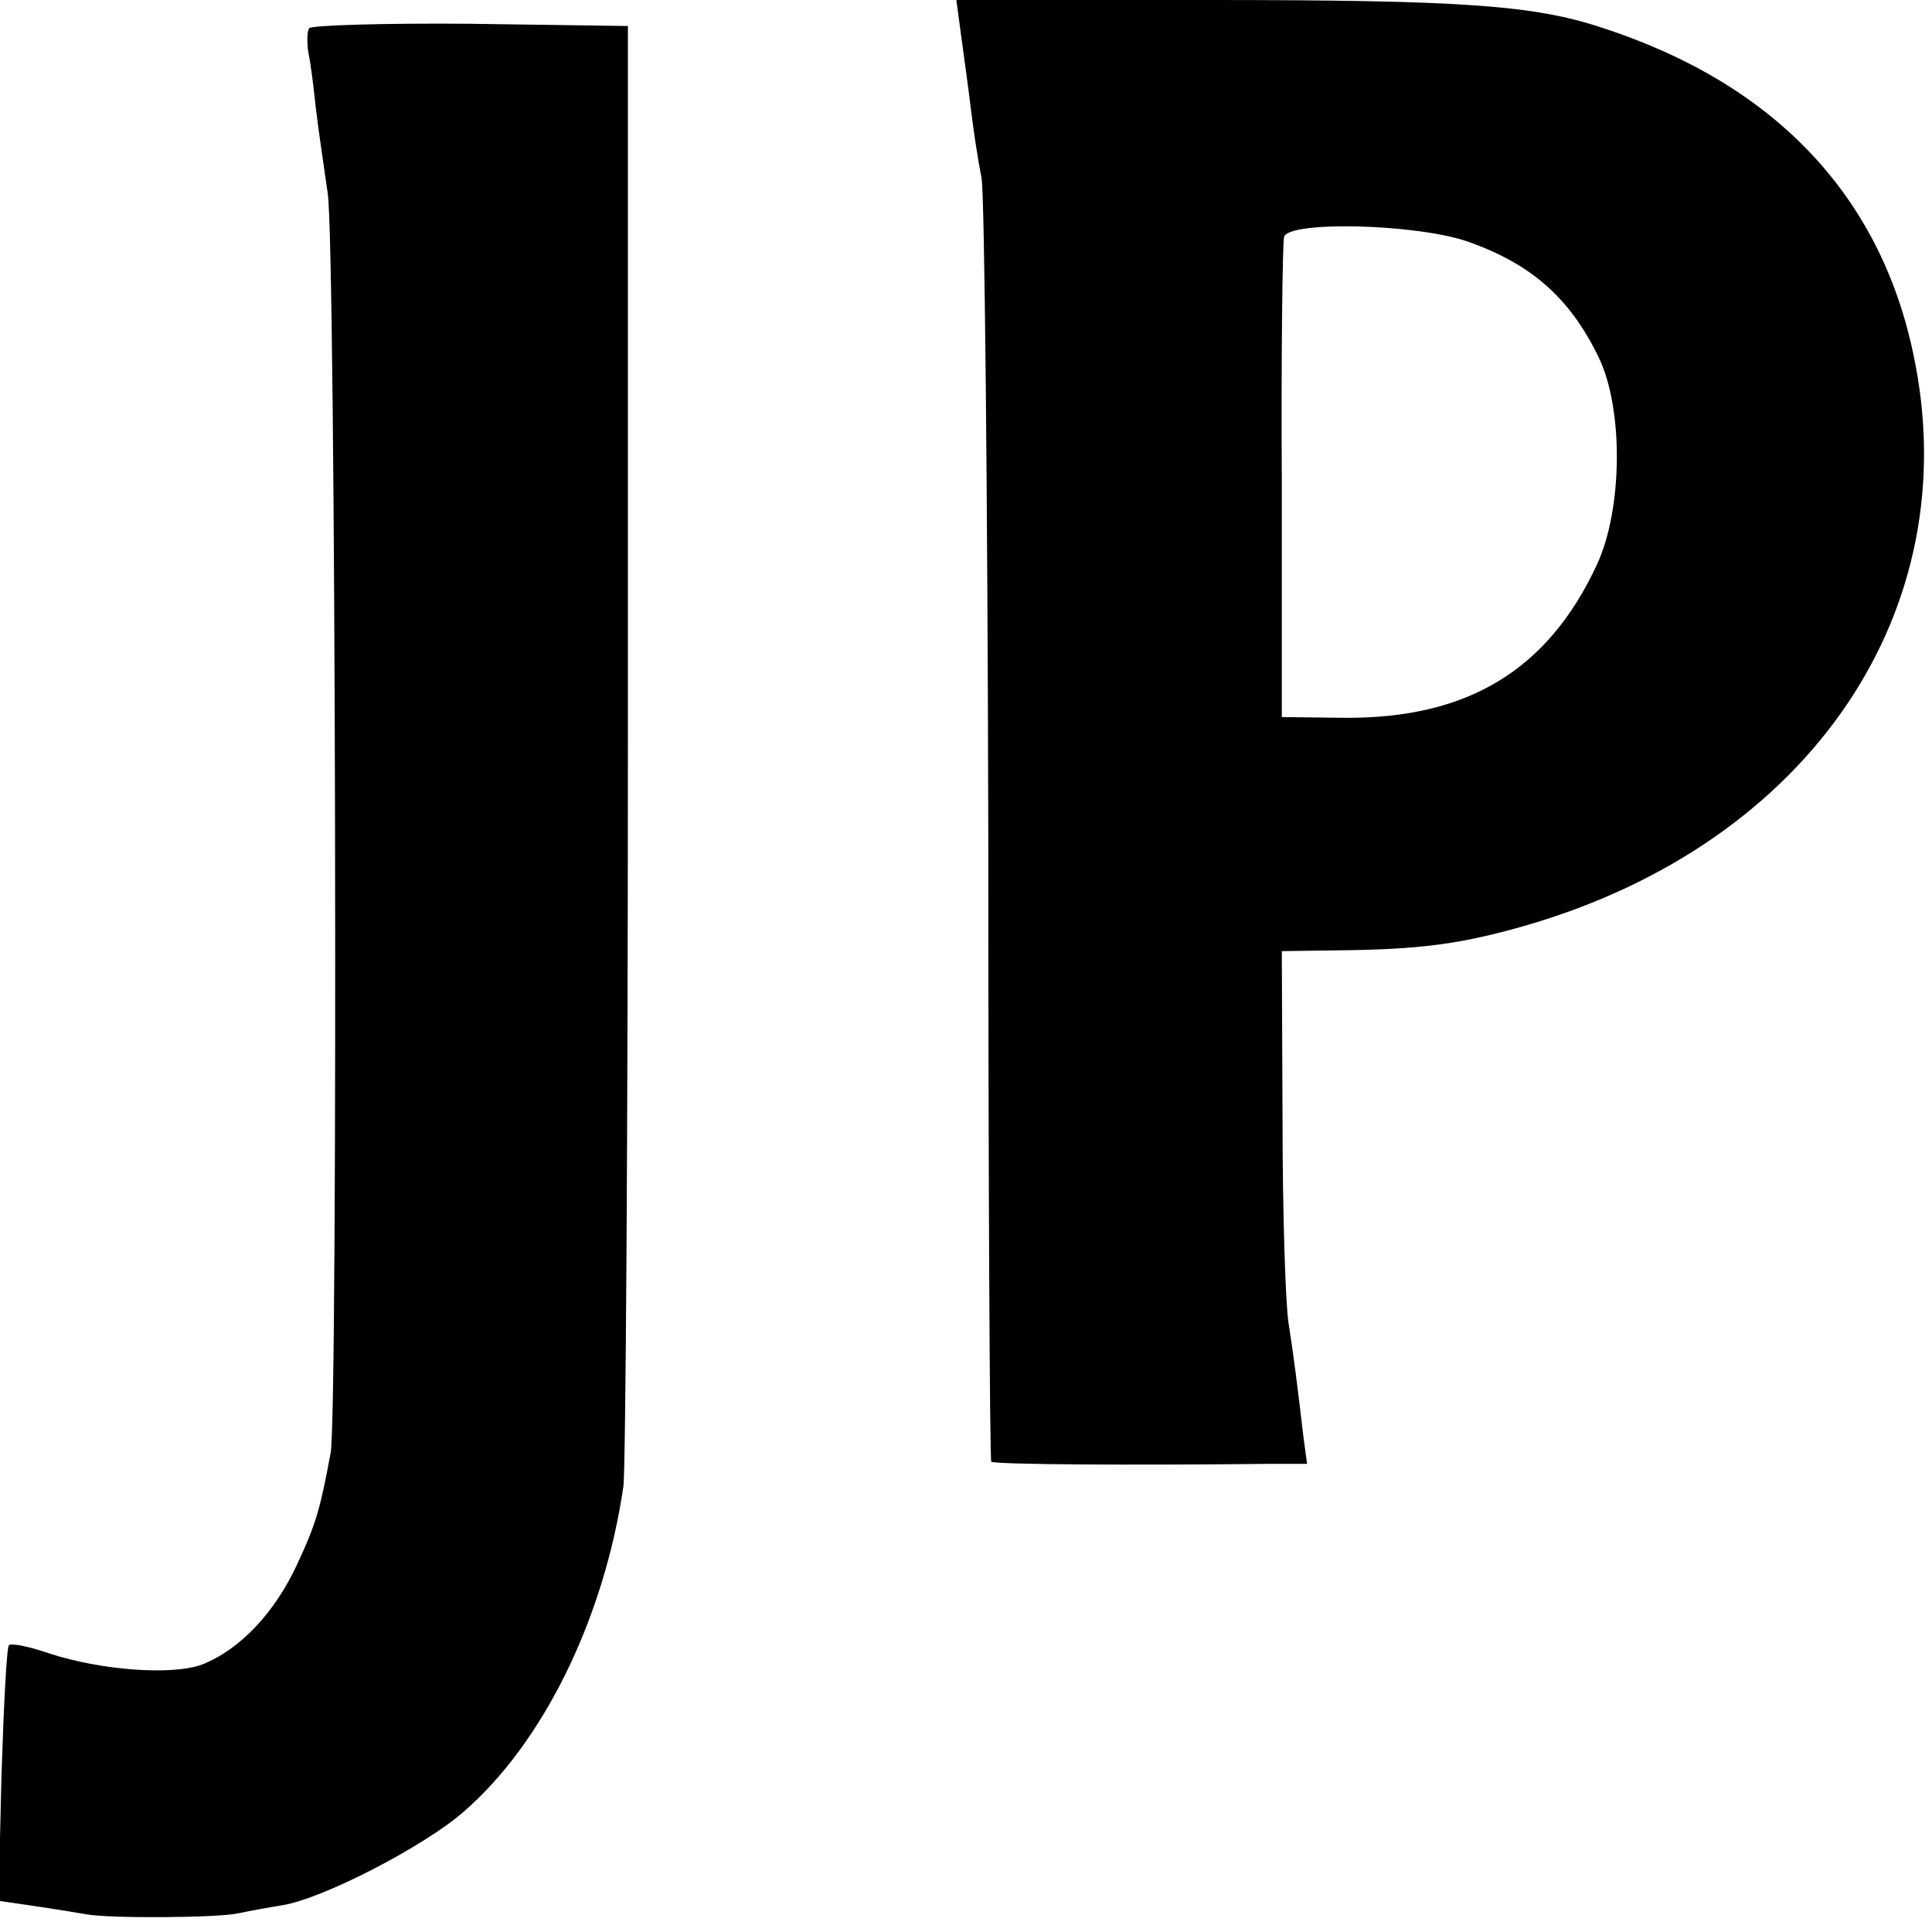<?xml version="1.0" standalone="no"?>
<!DOCTYPE svg PUBLIC "-//W3C//DTD SVG 20010904//EN"
 "http://www.w3.org/TR/2001/REC-SVG-20010904/DTD/svg10.dtd">
<svg version="1.0" xmlns="http://www.w3.org/2000/svg"
 width="260pt" height="260pt" viewBox="0 0 260 260"
 preserveAspectRatio="xMidYMid meet">
<g transform="translate(0,260) scale(0.1,-0.1)"
fill="#000000" stroke="none">
<path d="M1294 2548 c4 -29 10 -73 13 -98 3 -25 9 -65 14 -90 4 -25 8 -423 9
-884 0 -462 2 -841 4 -843 3 -4 192 -5 373 -3 l52 0 -5 37 c-8 69 -13 108 -20
153 -4 25 -8 147 -8 272 l-1 228 70 1 c115 1 170 8 260 34 381 111 593 424
520 768 -45 215 -188 365 -420 440 -91 30 -187 37 -529 37 l-339 0 7 -52z
m681 -273 c85 -30 137 -75 176 -155 34 -69 33 -205 -2 -280 -66 -142 -174
-207 -339 -206 l-85 1 0 315 c-1 173 1 322 3 331 5 22 177 18 247 -6z"/>
<path d="M416 2562 c-3 -5 -3 -20 -1 -33 3 -13 7 -46 10 -74 3 -27 11 -79 16
-115 11 -67 14 -1638 4 -1695 -14 -75 -19 -94 -45 -150 -30 -65 -77 -115 -128
-135 -40 -15 -136 -8 -206 15 -26 9 -50 14 -54 11 -3 -3 -7 -82 -10 -175 l-4
-169 48 -7 c27 -4 58 -9 69 -11 30 -6 177 -5 205 1 14 3 41 8 60 11 55 9 190
79 243 125 108 93 190 261 216 439 3 25 6 477 6 1005 l0 960 -212 3 c-116 1
-214 -2 -217 -6z"/>
</g>
</svg>
